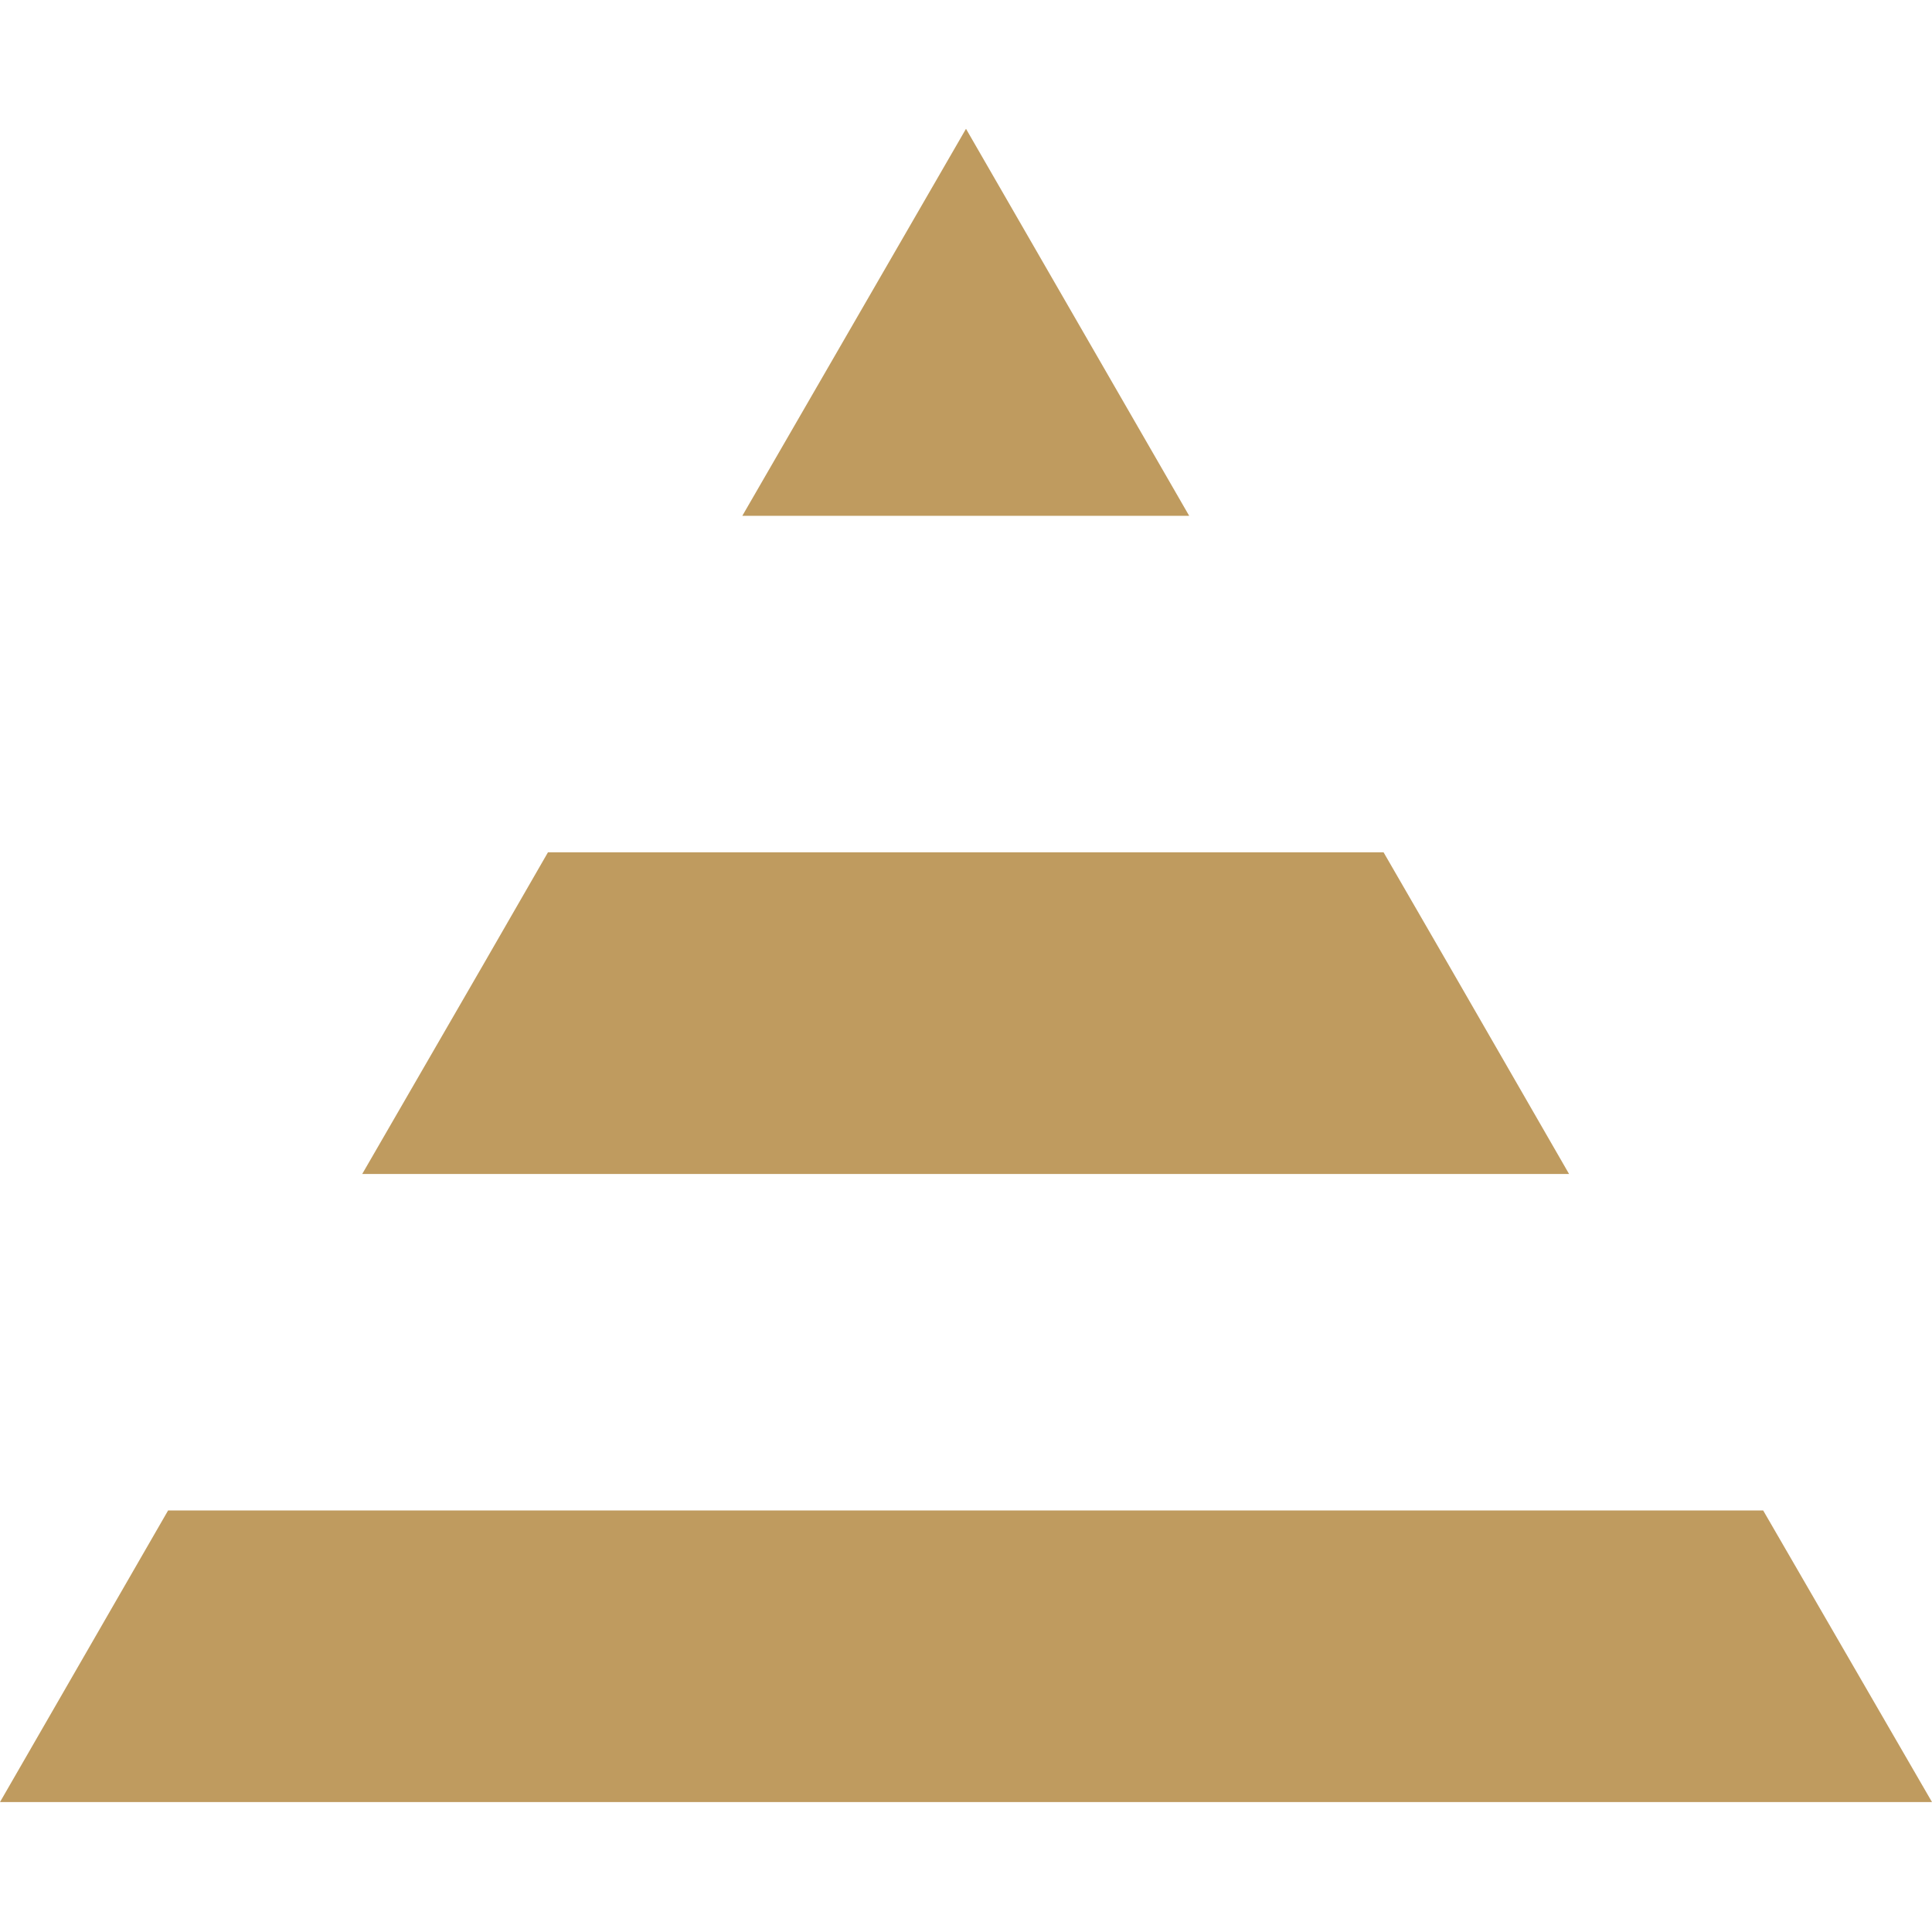 <svg width="90" height="90" viewBox="0 0 90 90" fill="none" xmlns="http://www.w3.org/2000/svg">
<path d="M22.494 44.968L16.874 54.688H73.093L67.494 44.968L64.451 39.703H25.527L22.494 44.968Z" fill="#BF9B5F"/>
<path d="M55.397 24.029L45 6L34.58 24.029H55.397Z" fill="#BF9B5F"/>
<path d="M7.831 70.362L0 83.947H45H90L82.135 70.362H7.831Z" fill="#BF9B5F"/>
</svg>
